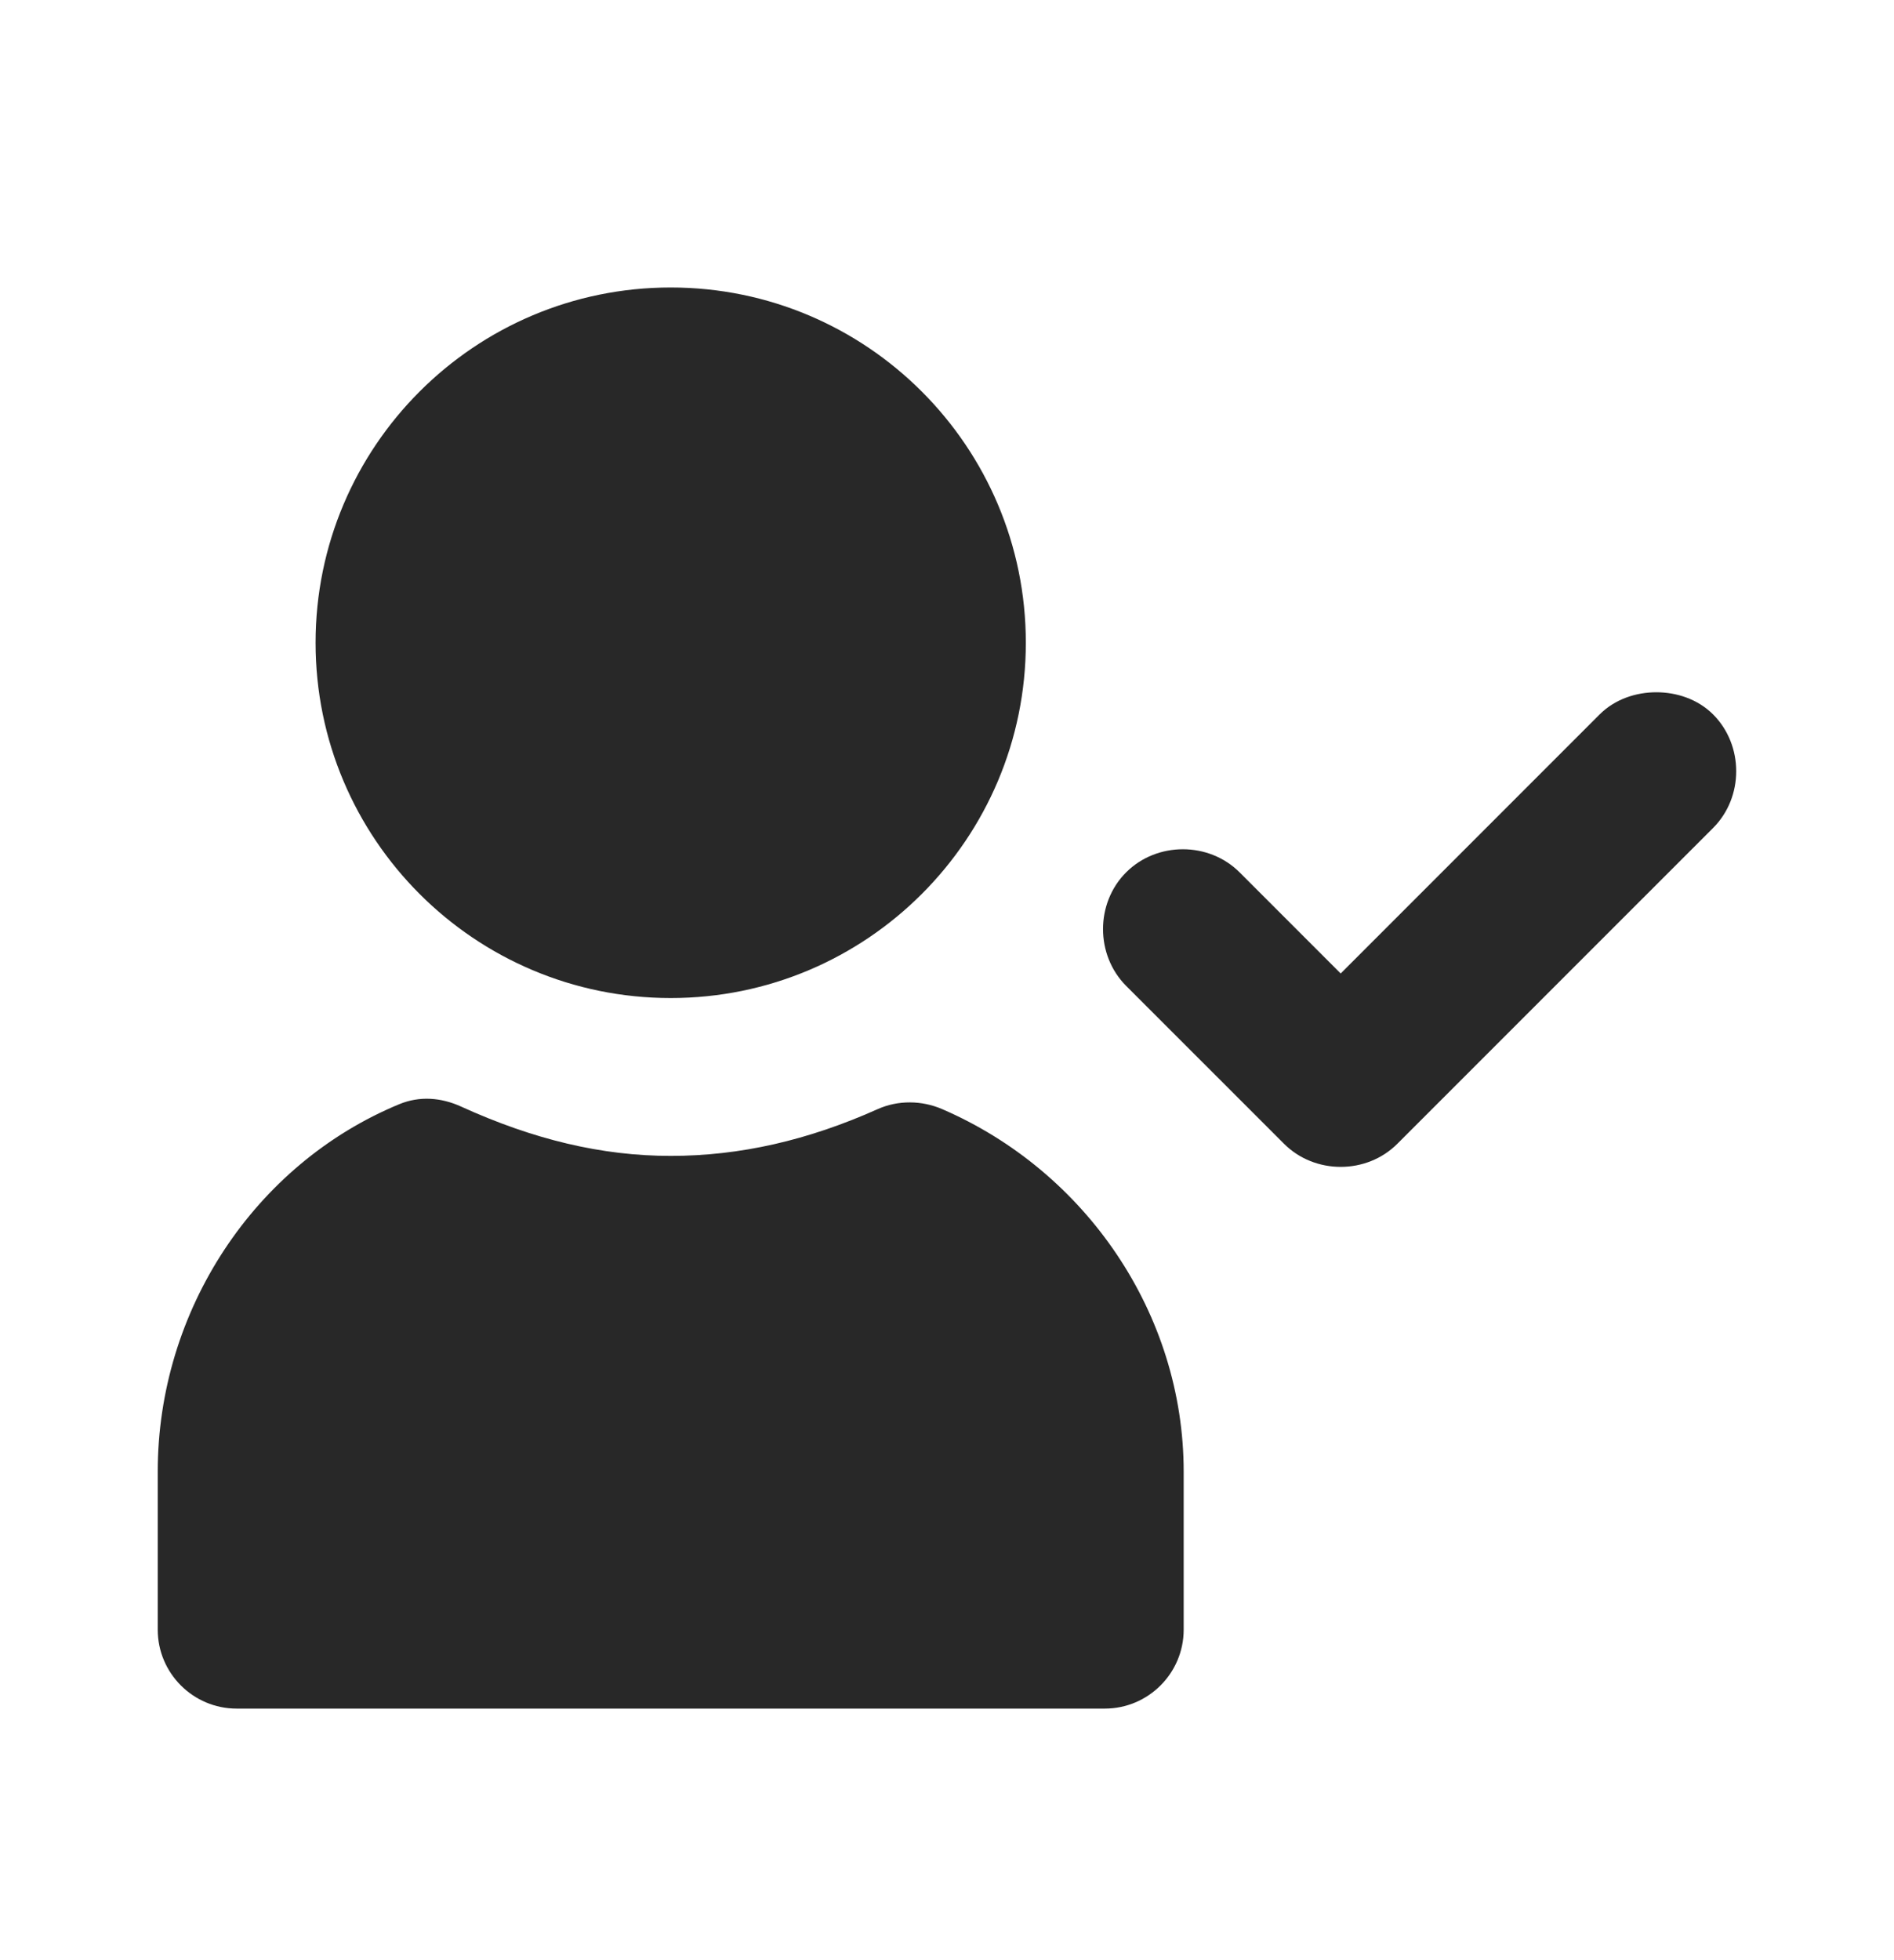 <svg width="29" height="30" viewBox="0 0 29 30" fill="none" xmlns="http://www.w3.org/2000/svg">
<path fill-rule="evenodd" clip-rule="evenodd" d="M4.832 9.837C4.832 6.835 7.267 4.4 10.27 4.4C13.272 4.4 15.707 6.835 15.707 9.837C15.707 12.84 13.272 15.275 10.27 15.275C7.267 15.275 4.832 12.84 4.832 9.837ZM2.415 22.525C2.415 20.055 3.899 17.814 6.115 16.899C6.425 16.771 6.756 16.797 7.06 16.936C8.167 17.44 9.212 17.691 10.27 17.691C11.33 17.691 12.372 17.453 13.441 16.974C13.751 16.836 14.112 16.84 14.424 16.974C16.631 17.926 18.124 20.113 18.124 22.525V24.941C18.124 25.608 17.582 26.15 16.915 26.15H3.624C2.957 26.15 2.415 25.608 2.415 24.941V22.525ZM24.493 10.934C24.729 10.699 25.052 10.595 25.361 10.595C25.67 10.595 25.994 10.699 26.23 10.934C26.702 11.407 26.702 12.2 26.23 12.672L21.396 17.505C20.925 17.977 20.131 17.977 19.66 17.505L17.243 15.089C16.771 14.616 16.771 13.823 17.243 13.351C17.715 12.88 18.508 12.88 18.98 13.351L20.528 14.899L24.493 10.934Z" fill="#282828"/>
</svg>
